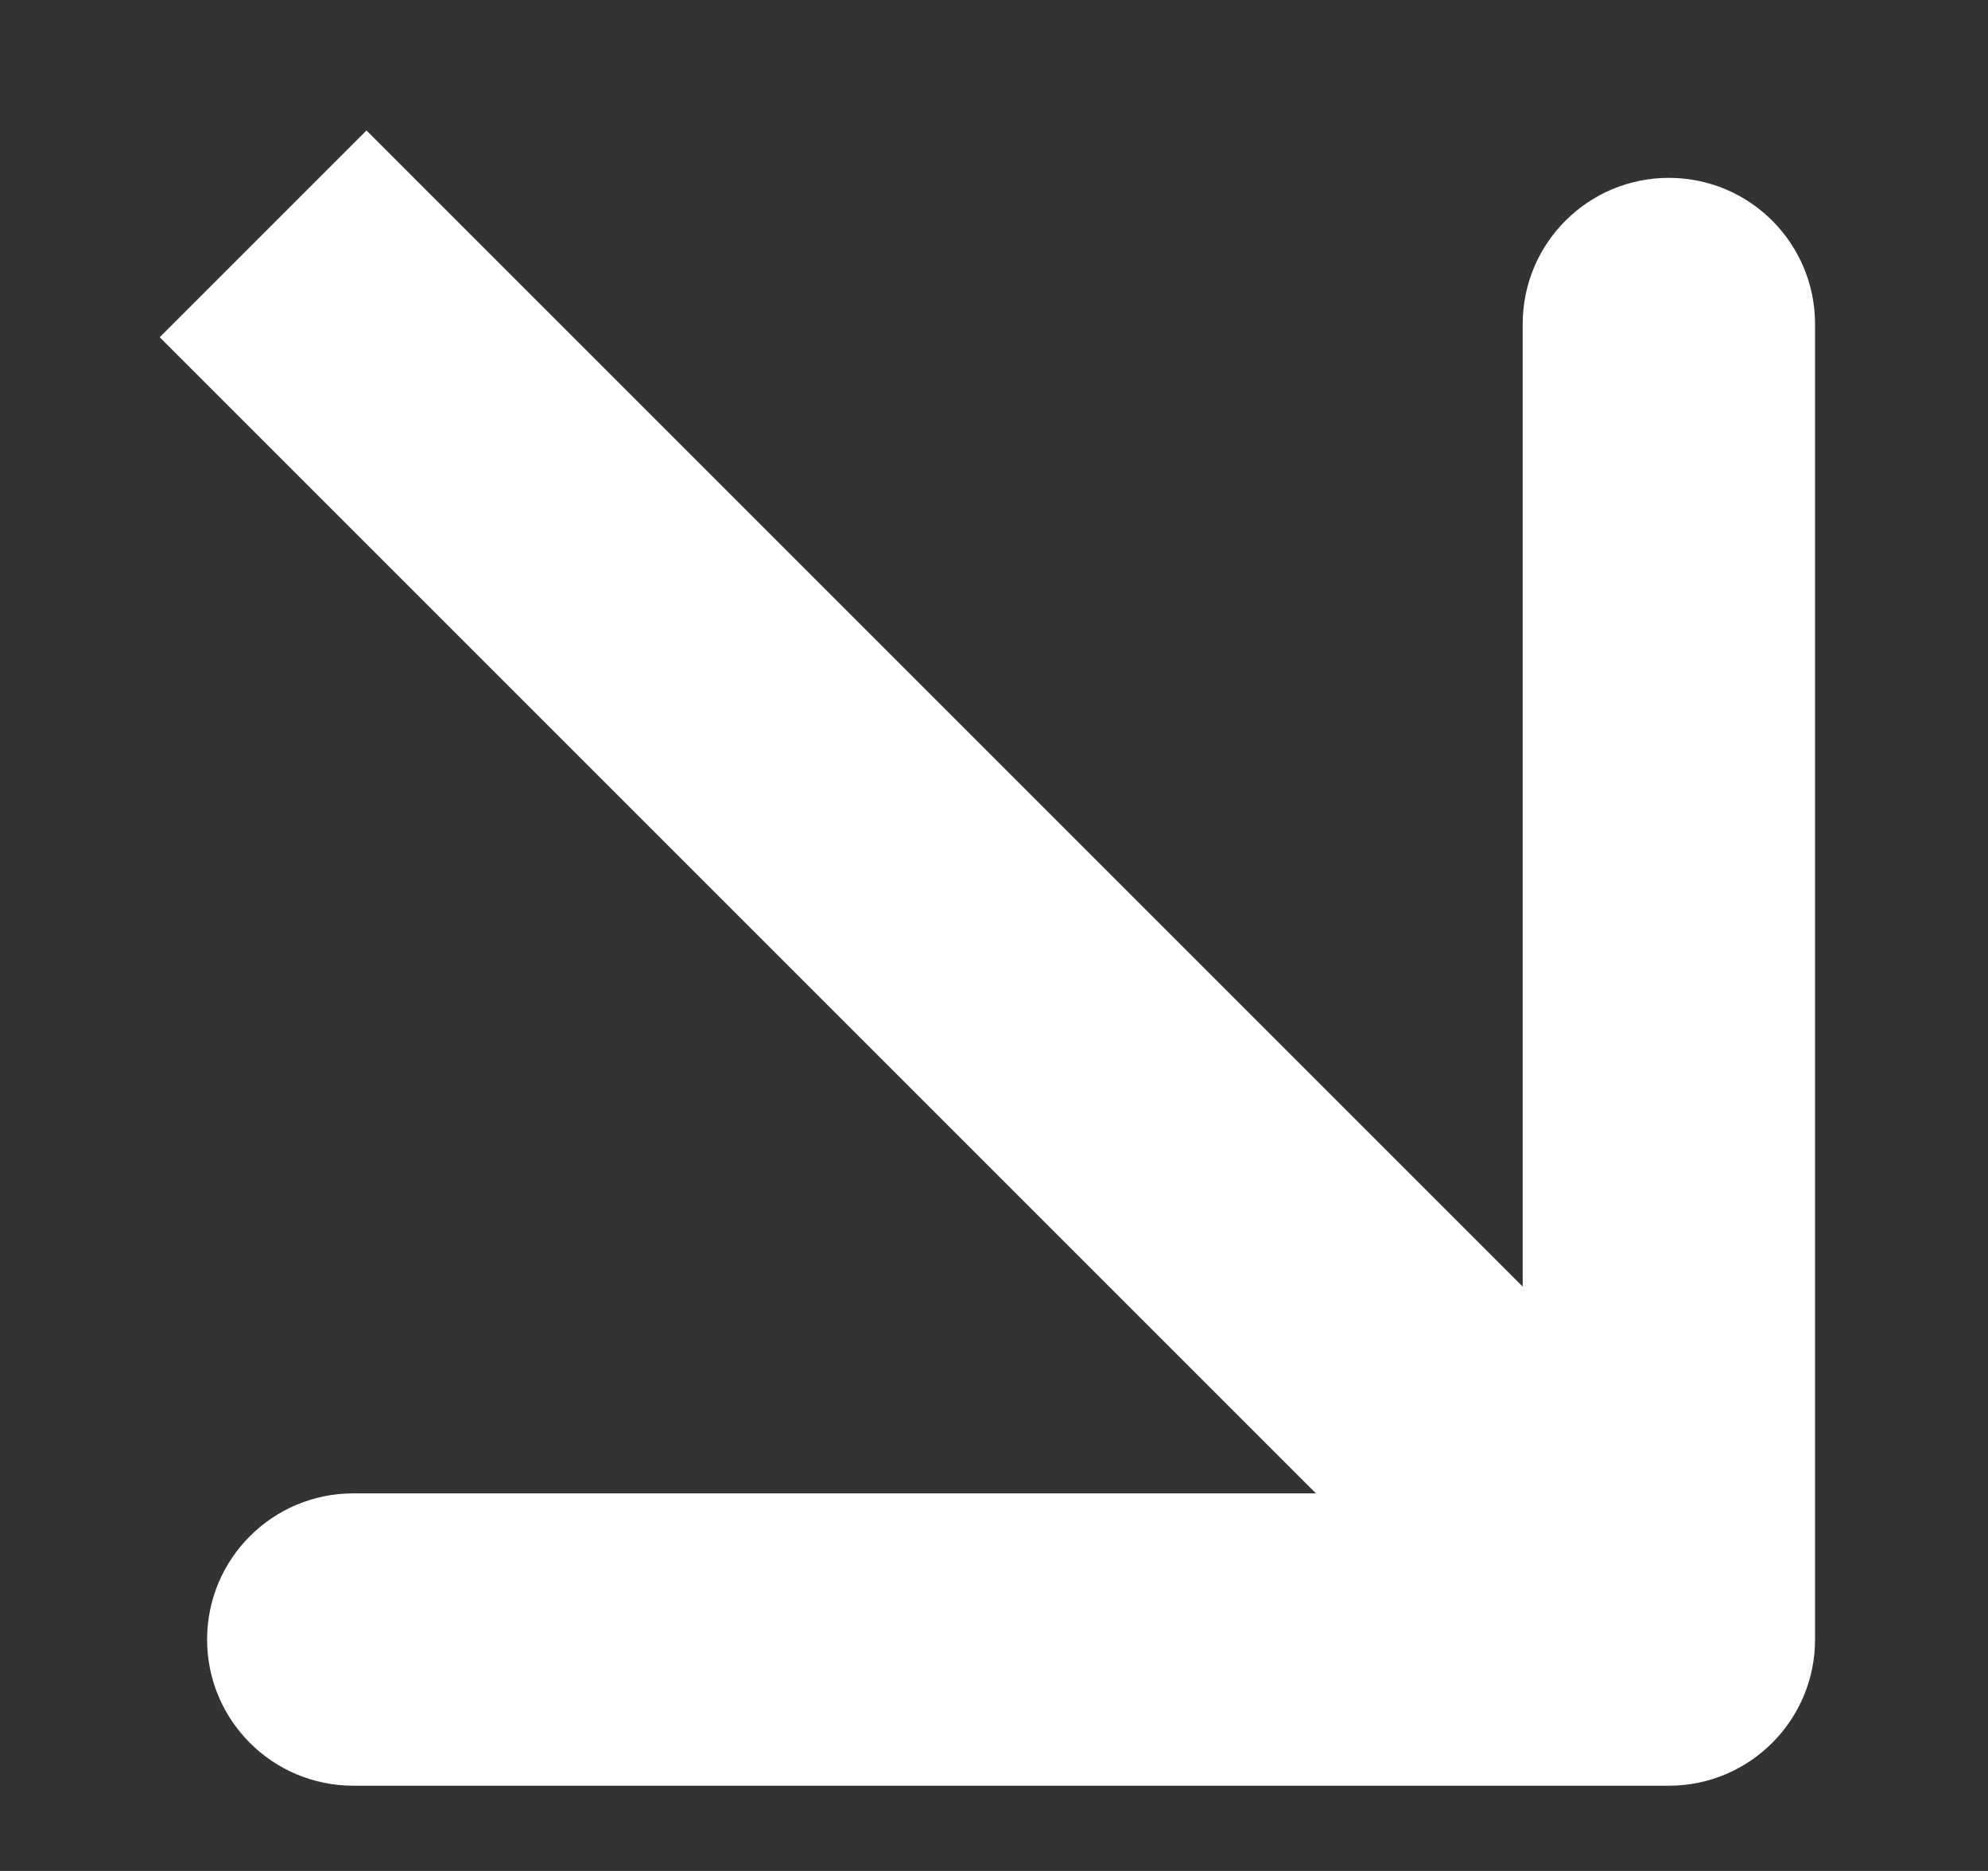 <?xml version="1.0" encoding="UTF-8"?> <svg xmlns="http://www.w3.org/2000/svg" width="17" height="16" viewBox="0 0 17 16" fill="none"><rect x="0" y="0" width="17" height="16" fill="#333333" stroke="none"/><path d="M14.271 15.271C14.961 15.271 15.521 14.711 15.521 14.021V2.771C15.521 2.08 14.961 1.521 14.271 1.521C13.581 1.521 13.021 2.08 13.021 2.771V12.771H3.021C2.33 12.771 1.771 13.331 1.771 14.021C1.771 14.711 2.33 15.271 3.021 15.271H14.271ZM2.25 2L1.366 2.884L13.387 14.905L14.271 14.021L15.155 13.137L3.134 1.116L2.25 2Z" fill="white"></path></svg> 